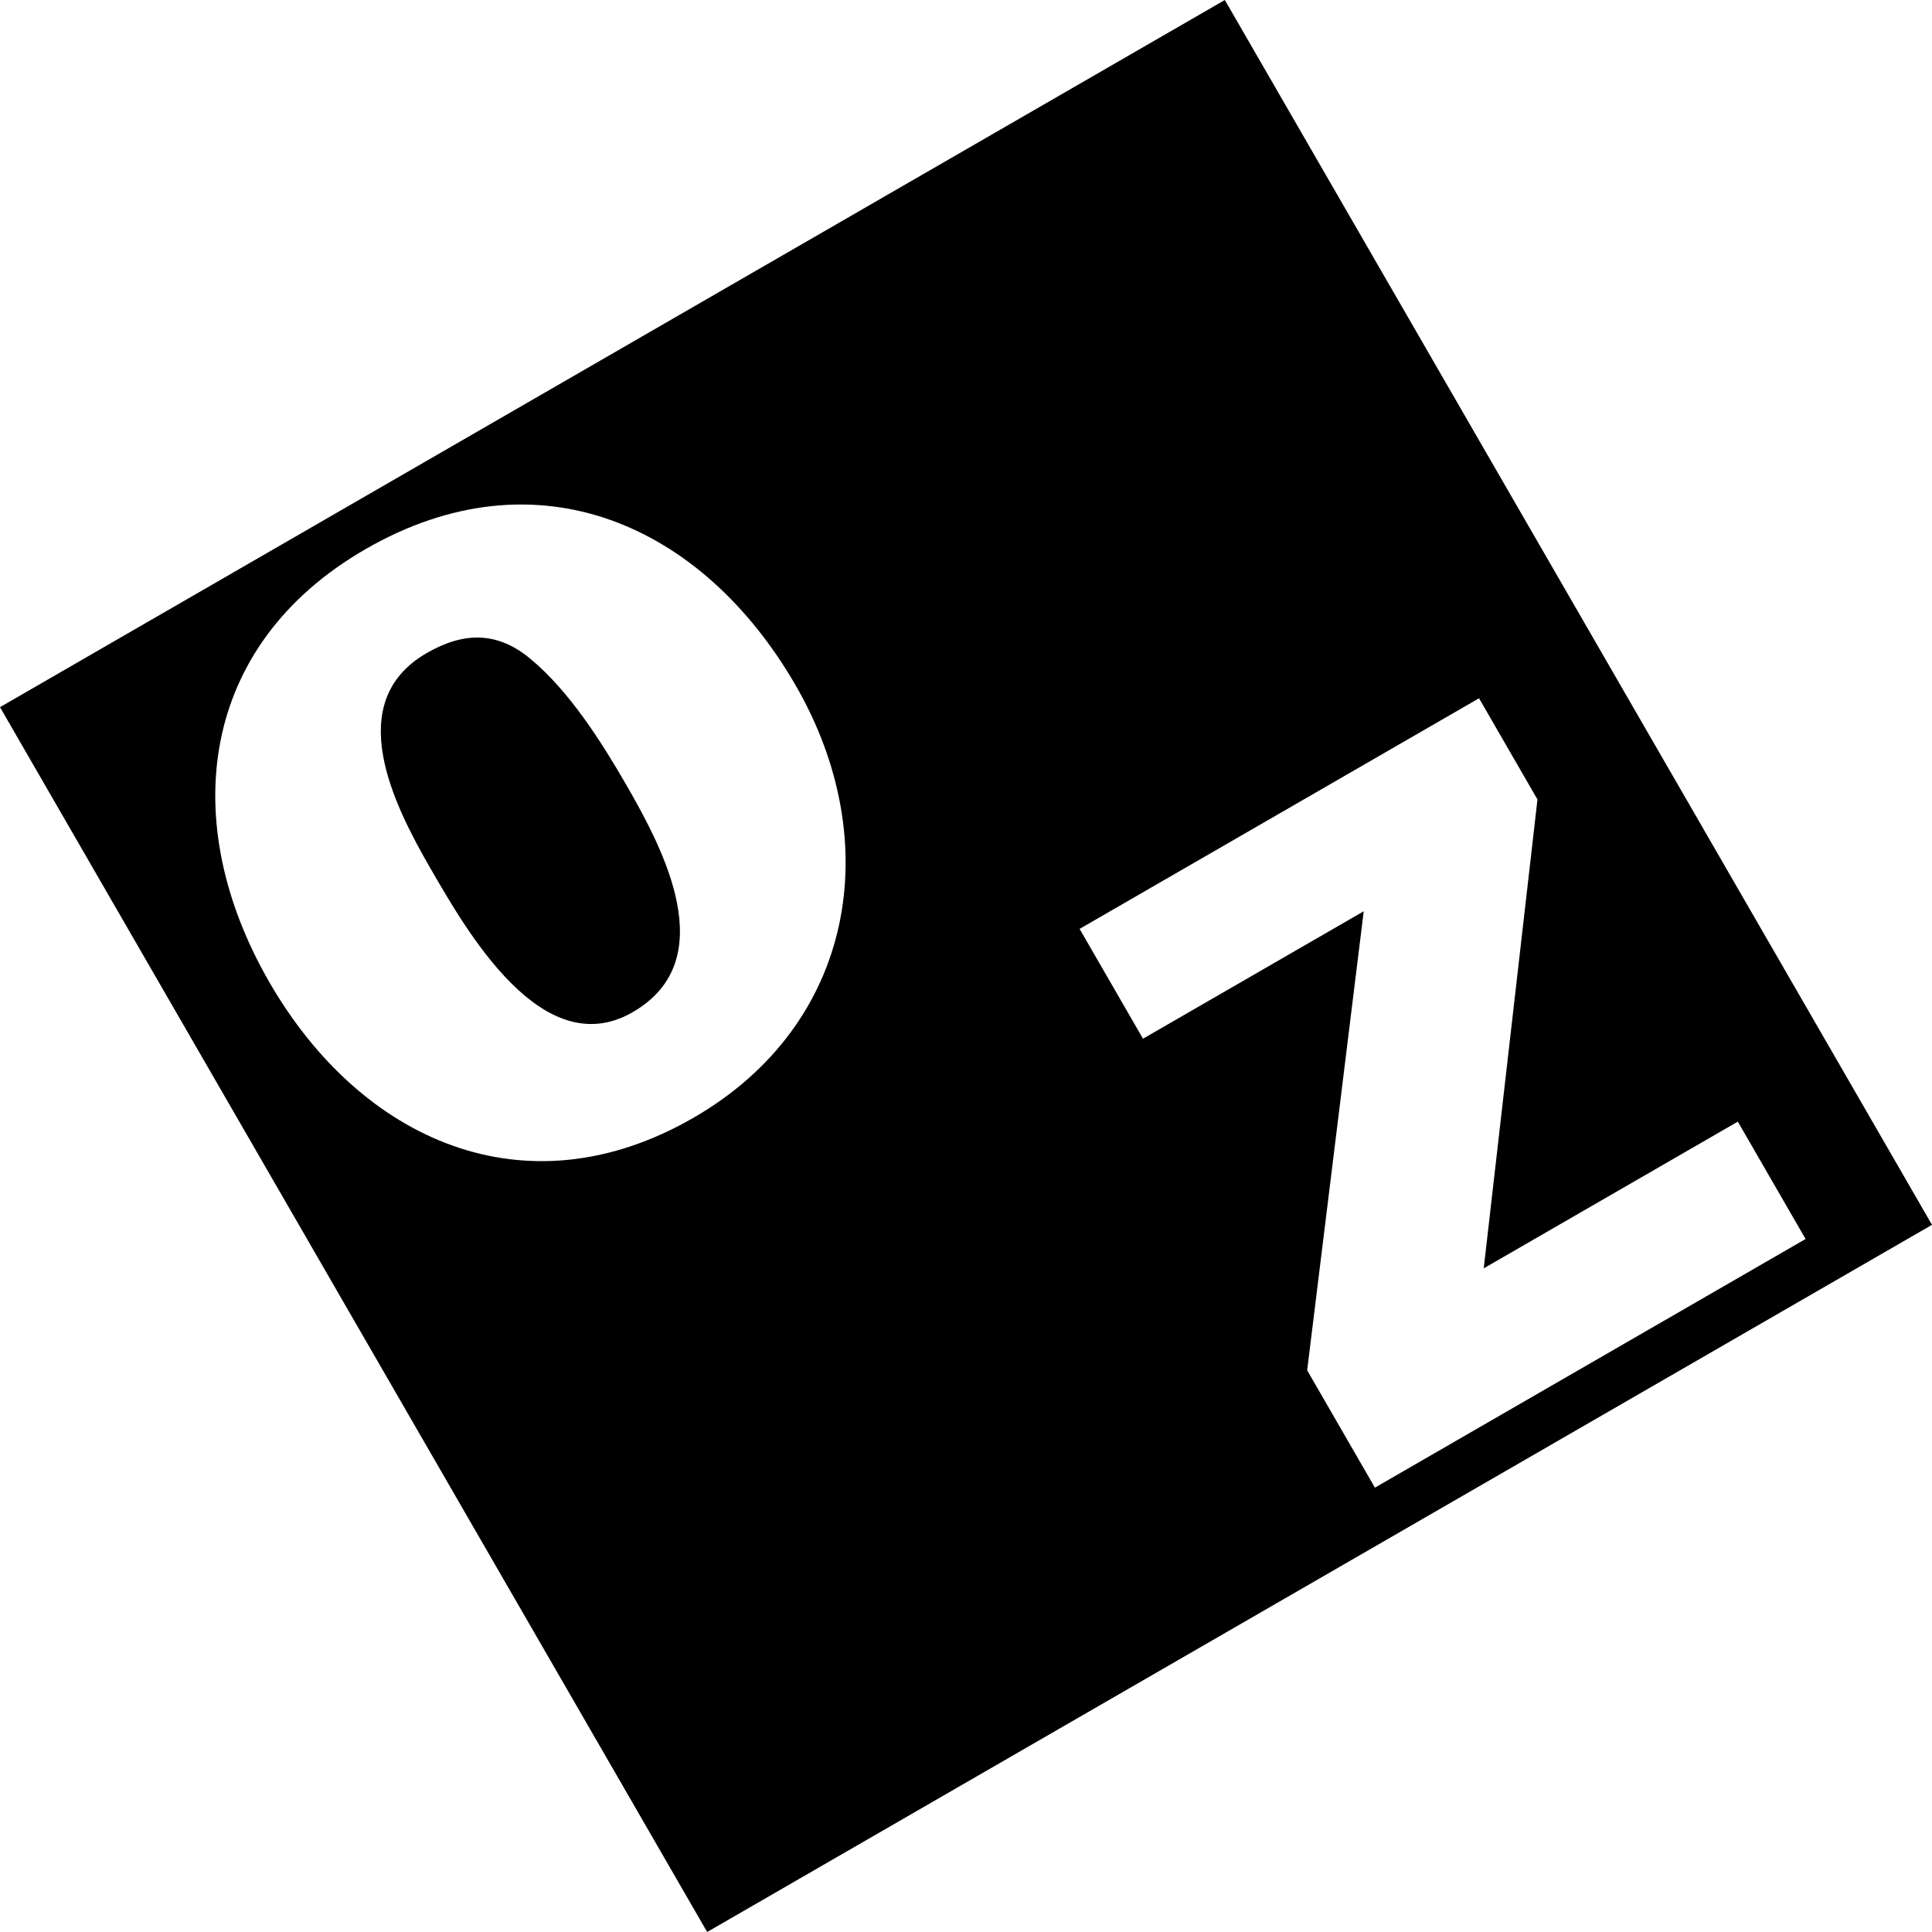 <svg xmlns="http://www.w3.org/2000/svg" version="1.1" viewBox="0 0 512 512" fill="currentColor"><path d="M187.405,512L0,187.405L324.595,0L512,324.595L187.405,512z M96.825,145.554c-44.226,25.533-49.82,72.513-25.44,114.741c24.215,41.943,67.906,61.609,112.417,35.911c42.799-24.709,50.961-73.171,27.075-114.544C186.168,138.863,142.192,119.361,96.825,145.554z M113.089,173.065c9.701-5.601,18.69-5.845,27.55,1.594c10.254,8.536,18.732,21.903,25.321,33.316c10.048,17.405,25.38,46.596,1.698,60.269c-23.967,13.837-44.108-21.708-53.663-38.257C104.442,213.438,90.549,186.079,113.089,173.065z M391.961,185.05l-105.856,61.115l16.802,29.104l58.492-33.77l-14.988,121.642l17.956,31.1l114.131-65.891l-17.956-31.101l-67.337,38.876l14.241-124.253L391.961,185.05z"/></svg>